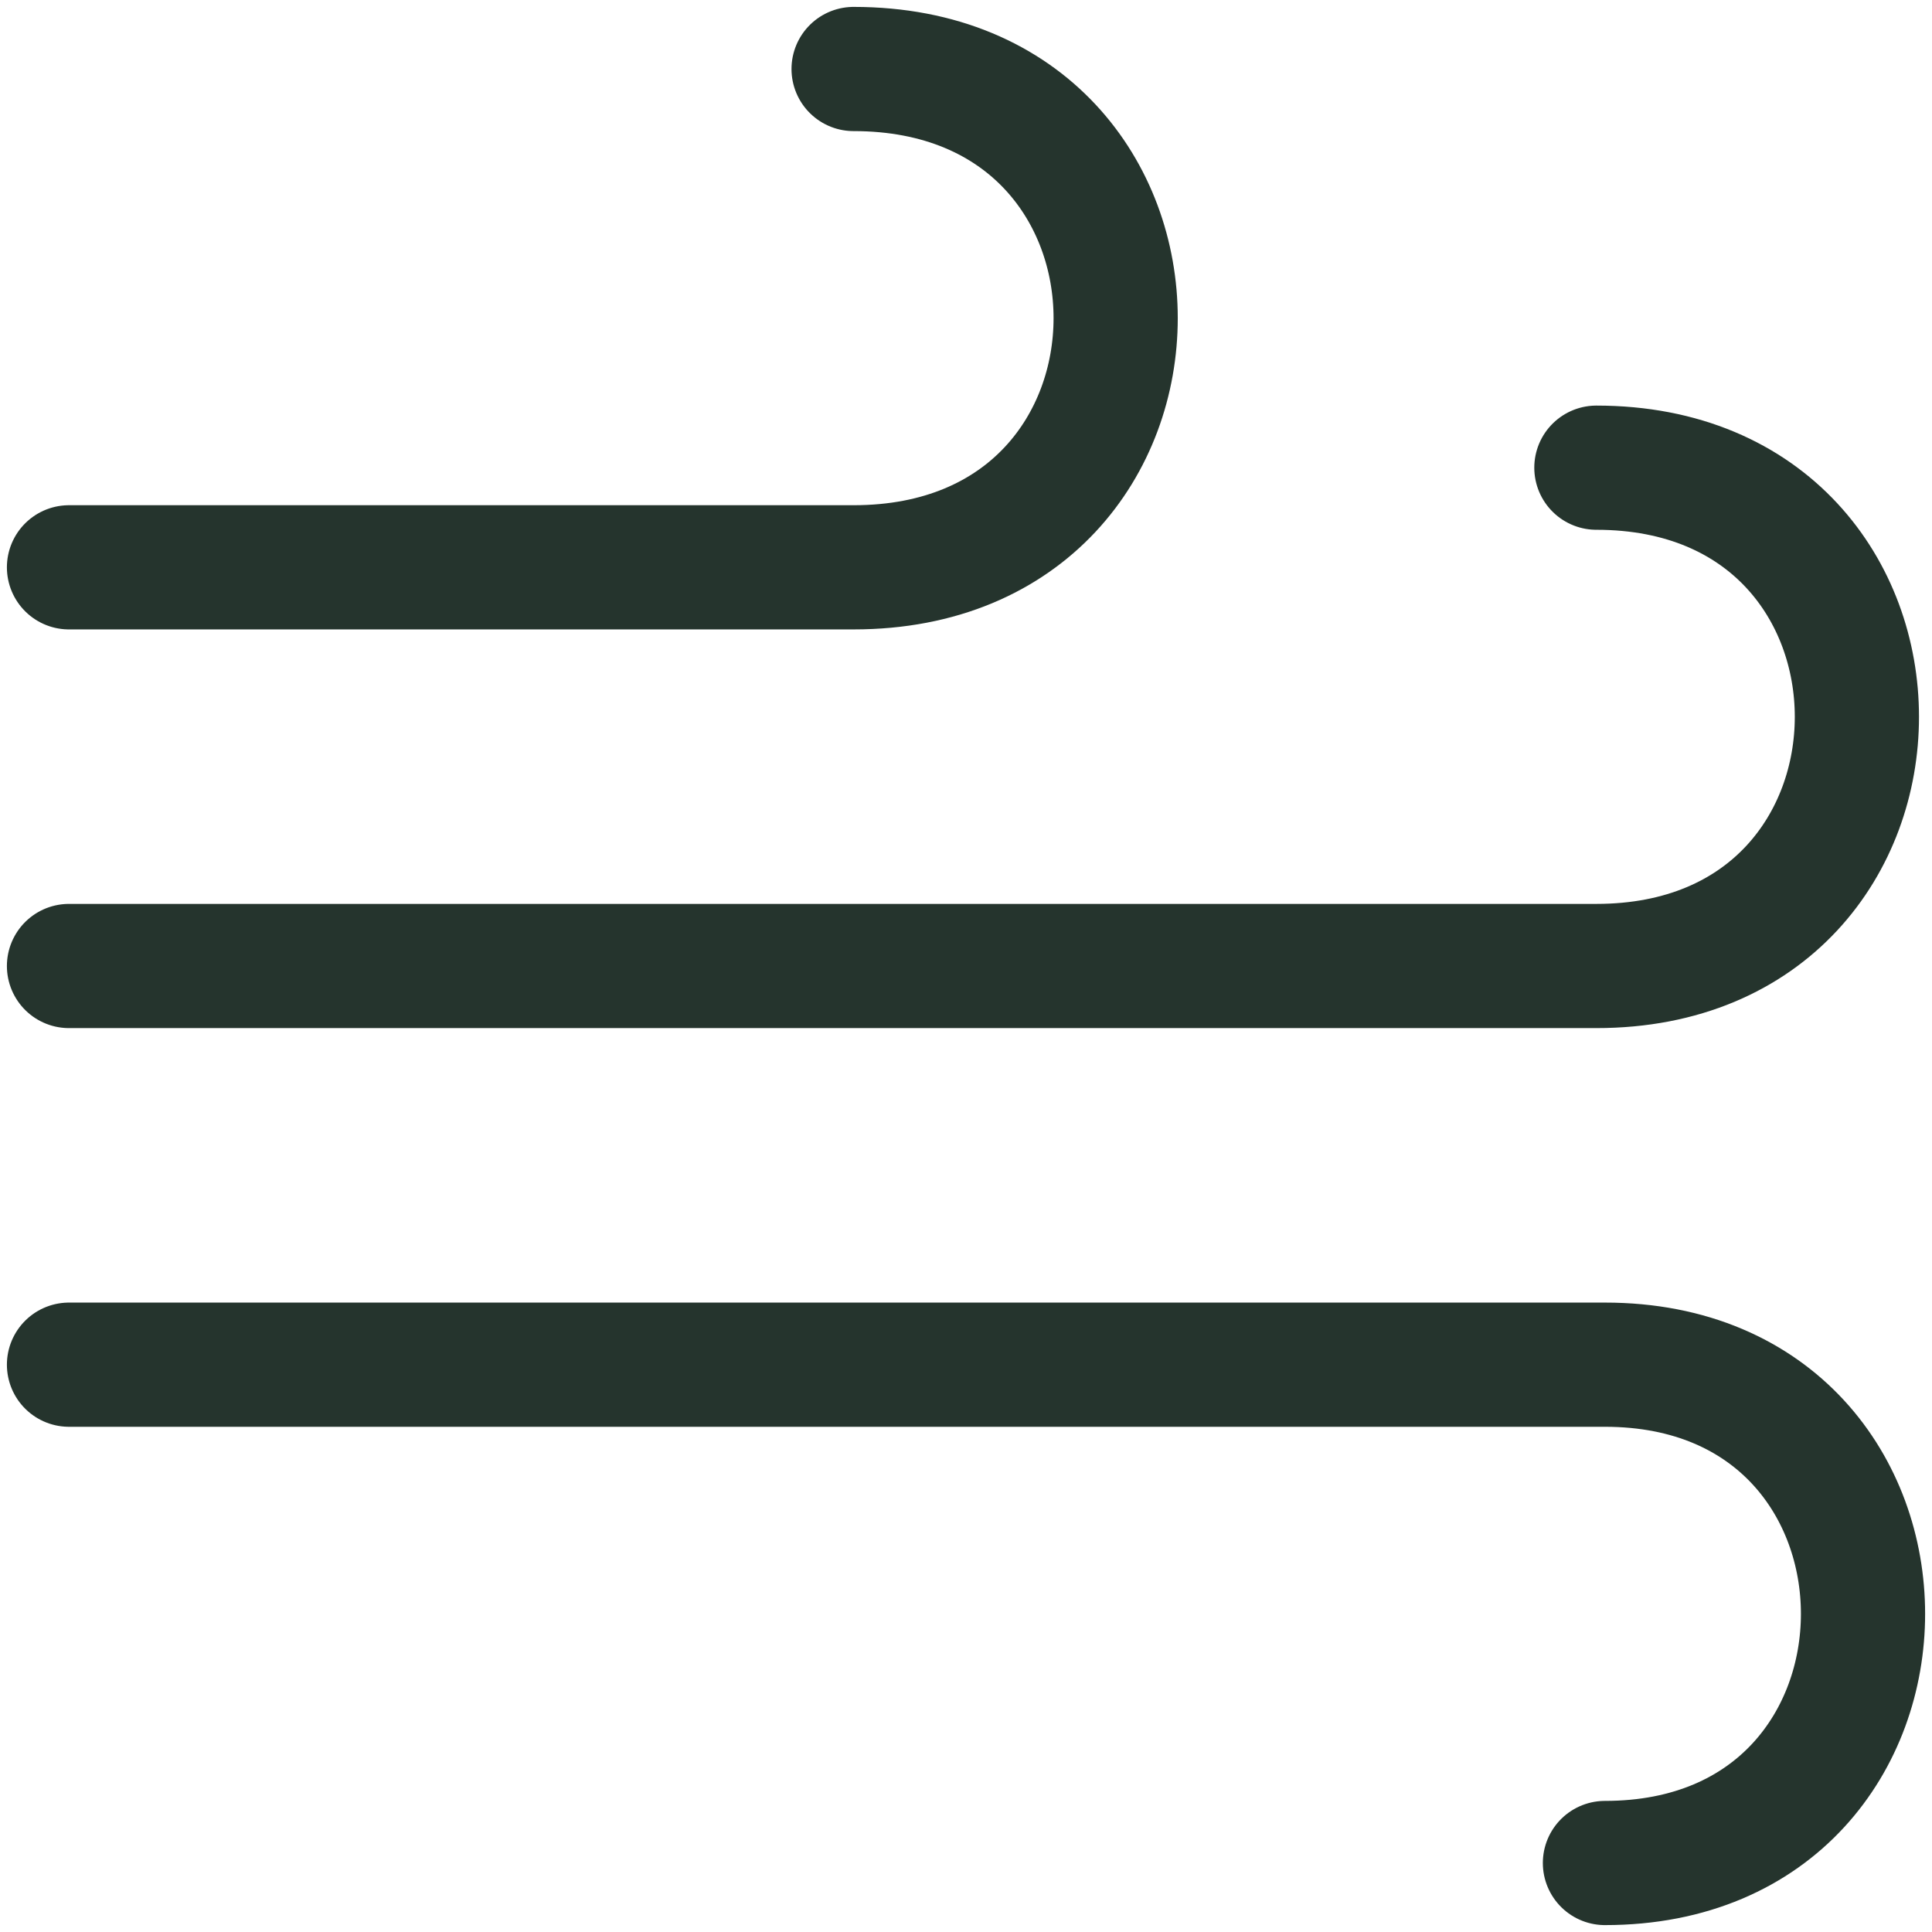 <?xml version="1.0" encoding="UTF-8"?> <svg xmlns="http://www.w3.org/2000/svg" width="28" height="28" viewBox="0 0 28 28" fill="none"><path d="M23.136 6.778C28.17 6.778 28.17 14 23.136 14H1M23.26 27C28.247 27 28.247 19.778 23.26 19.778H1M12.371 1C17.435 1 17.435 8.222 12.371 8.222H1" stroke="#25342D" stroke-width="1.8" stroke-linecap="round" stroke-linejoin="round"></path></svg> 